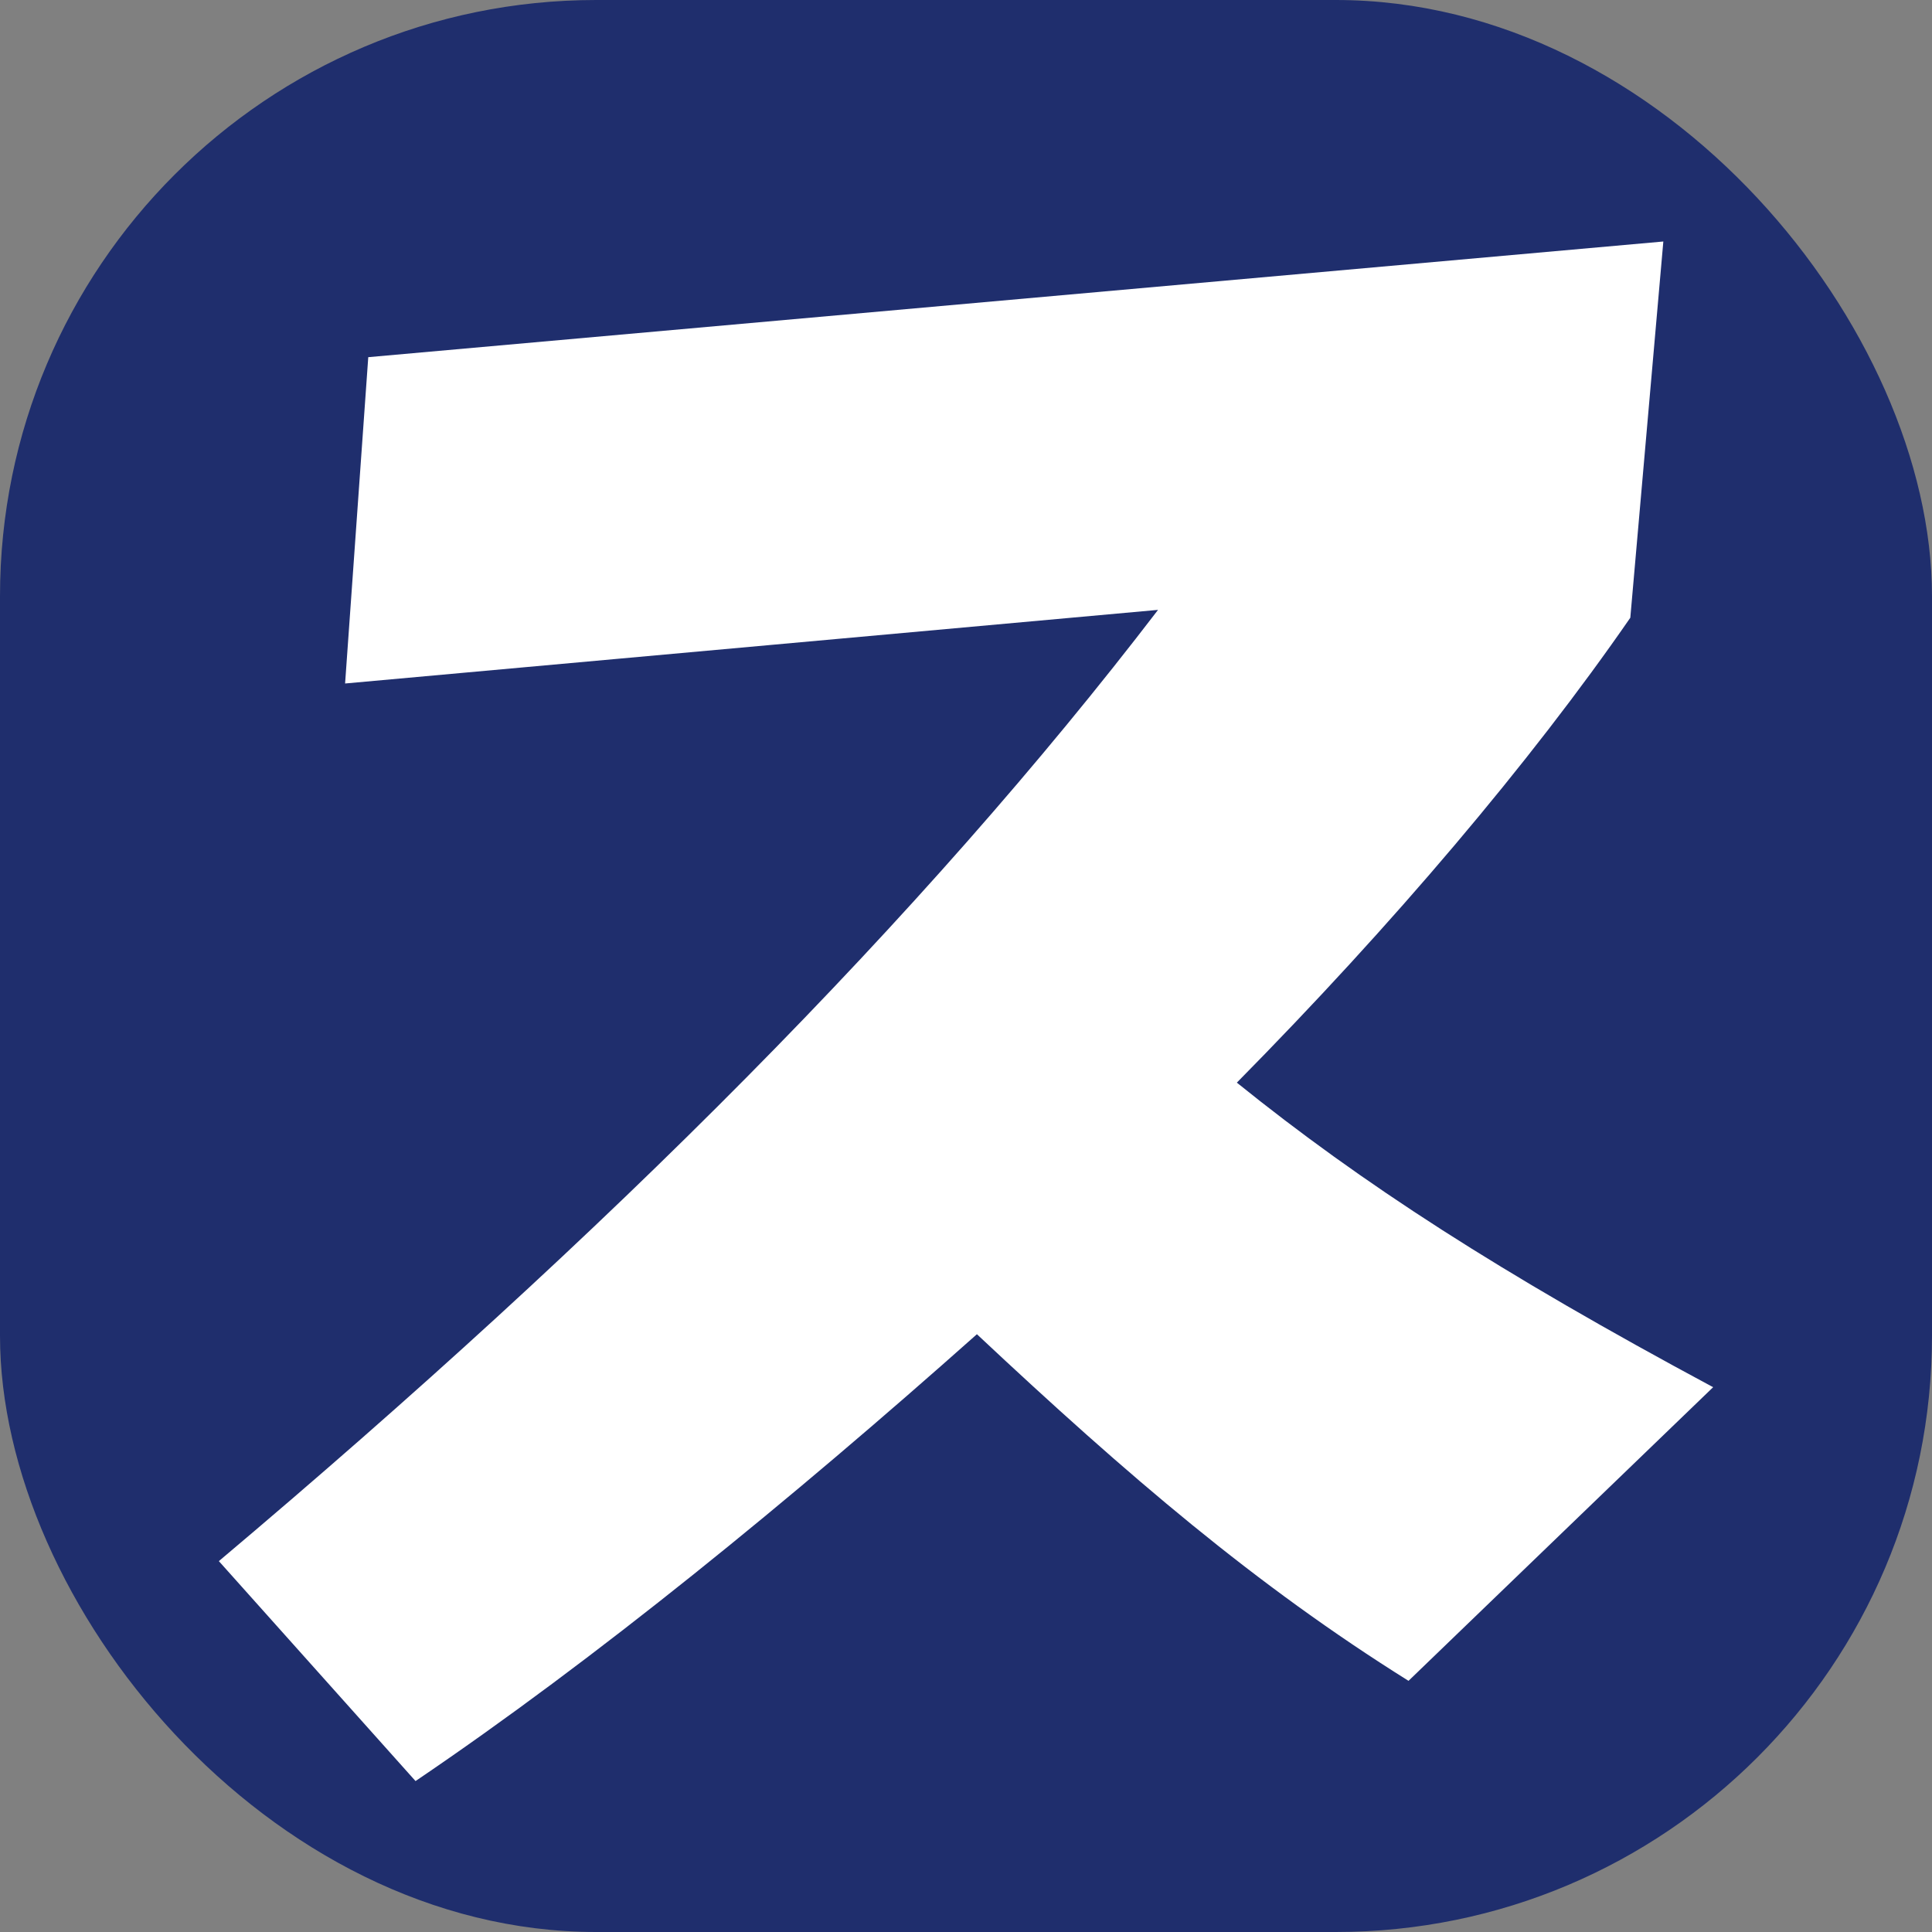 <svg width="256" height="256" viewBox="0 0 256 256" fill="none" xmlns="http://www.w3.org/2000/svg">
  <rect x="0" y="0" width="256" height="256" fill="#808080" stroke="none"/>
  <rect width="256" height="256" rx="79" fill="#1F2E6D" />
  <path
    d="M227 183.811L186.636 222.719C166.375 210.042 149.528 195.623 129.446 176.791C104.692 198.811 78.938 219.834 55.06 236L29 206.857C80.635 163.354 122.35 121.439 153.447 80.811L45.727 90.566L48.797 47.327L220.4 32L216.025 81.853C202.746 101.066 184.563 122.513 163.888 143.455C180.466 156.814 198.631 168.591 227 183.811Z"
    fill="white" />
</svg>